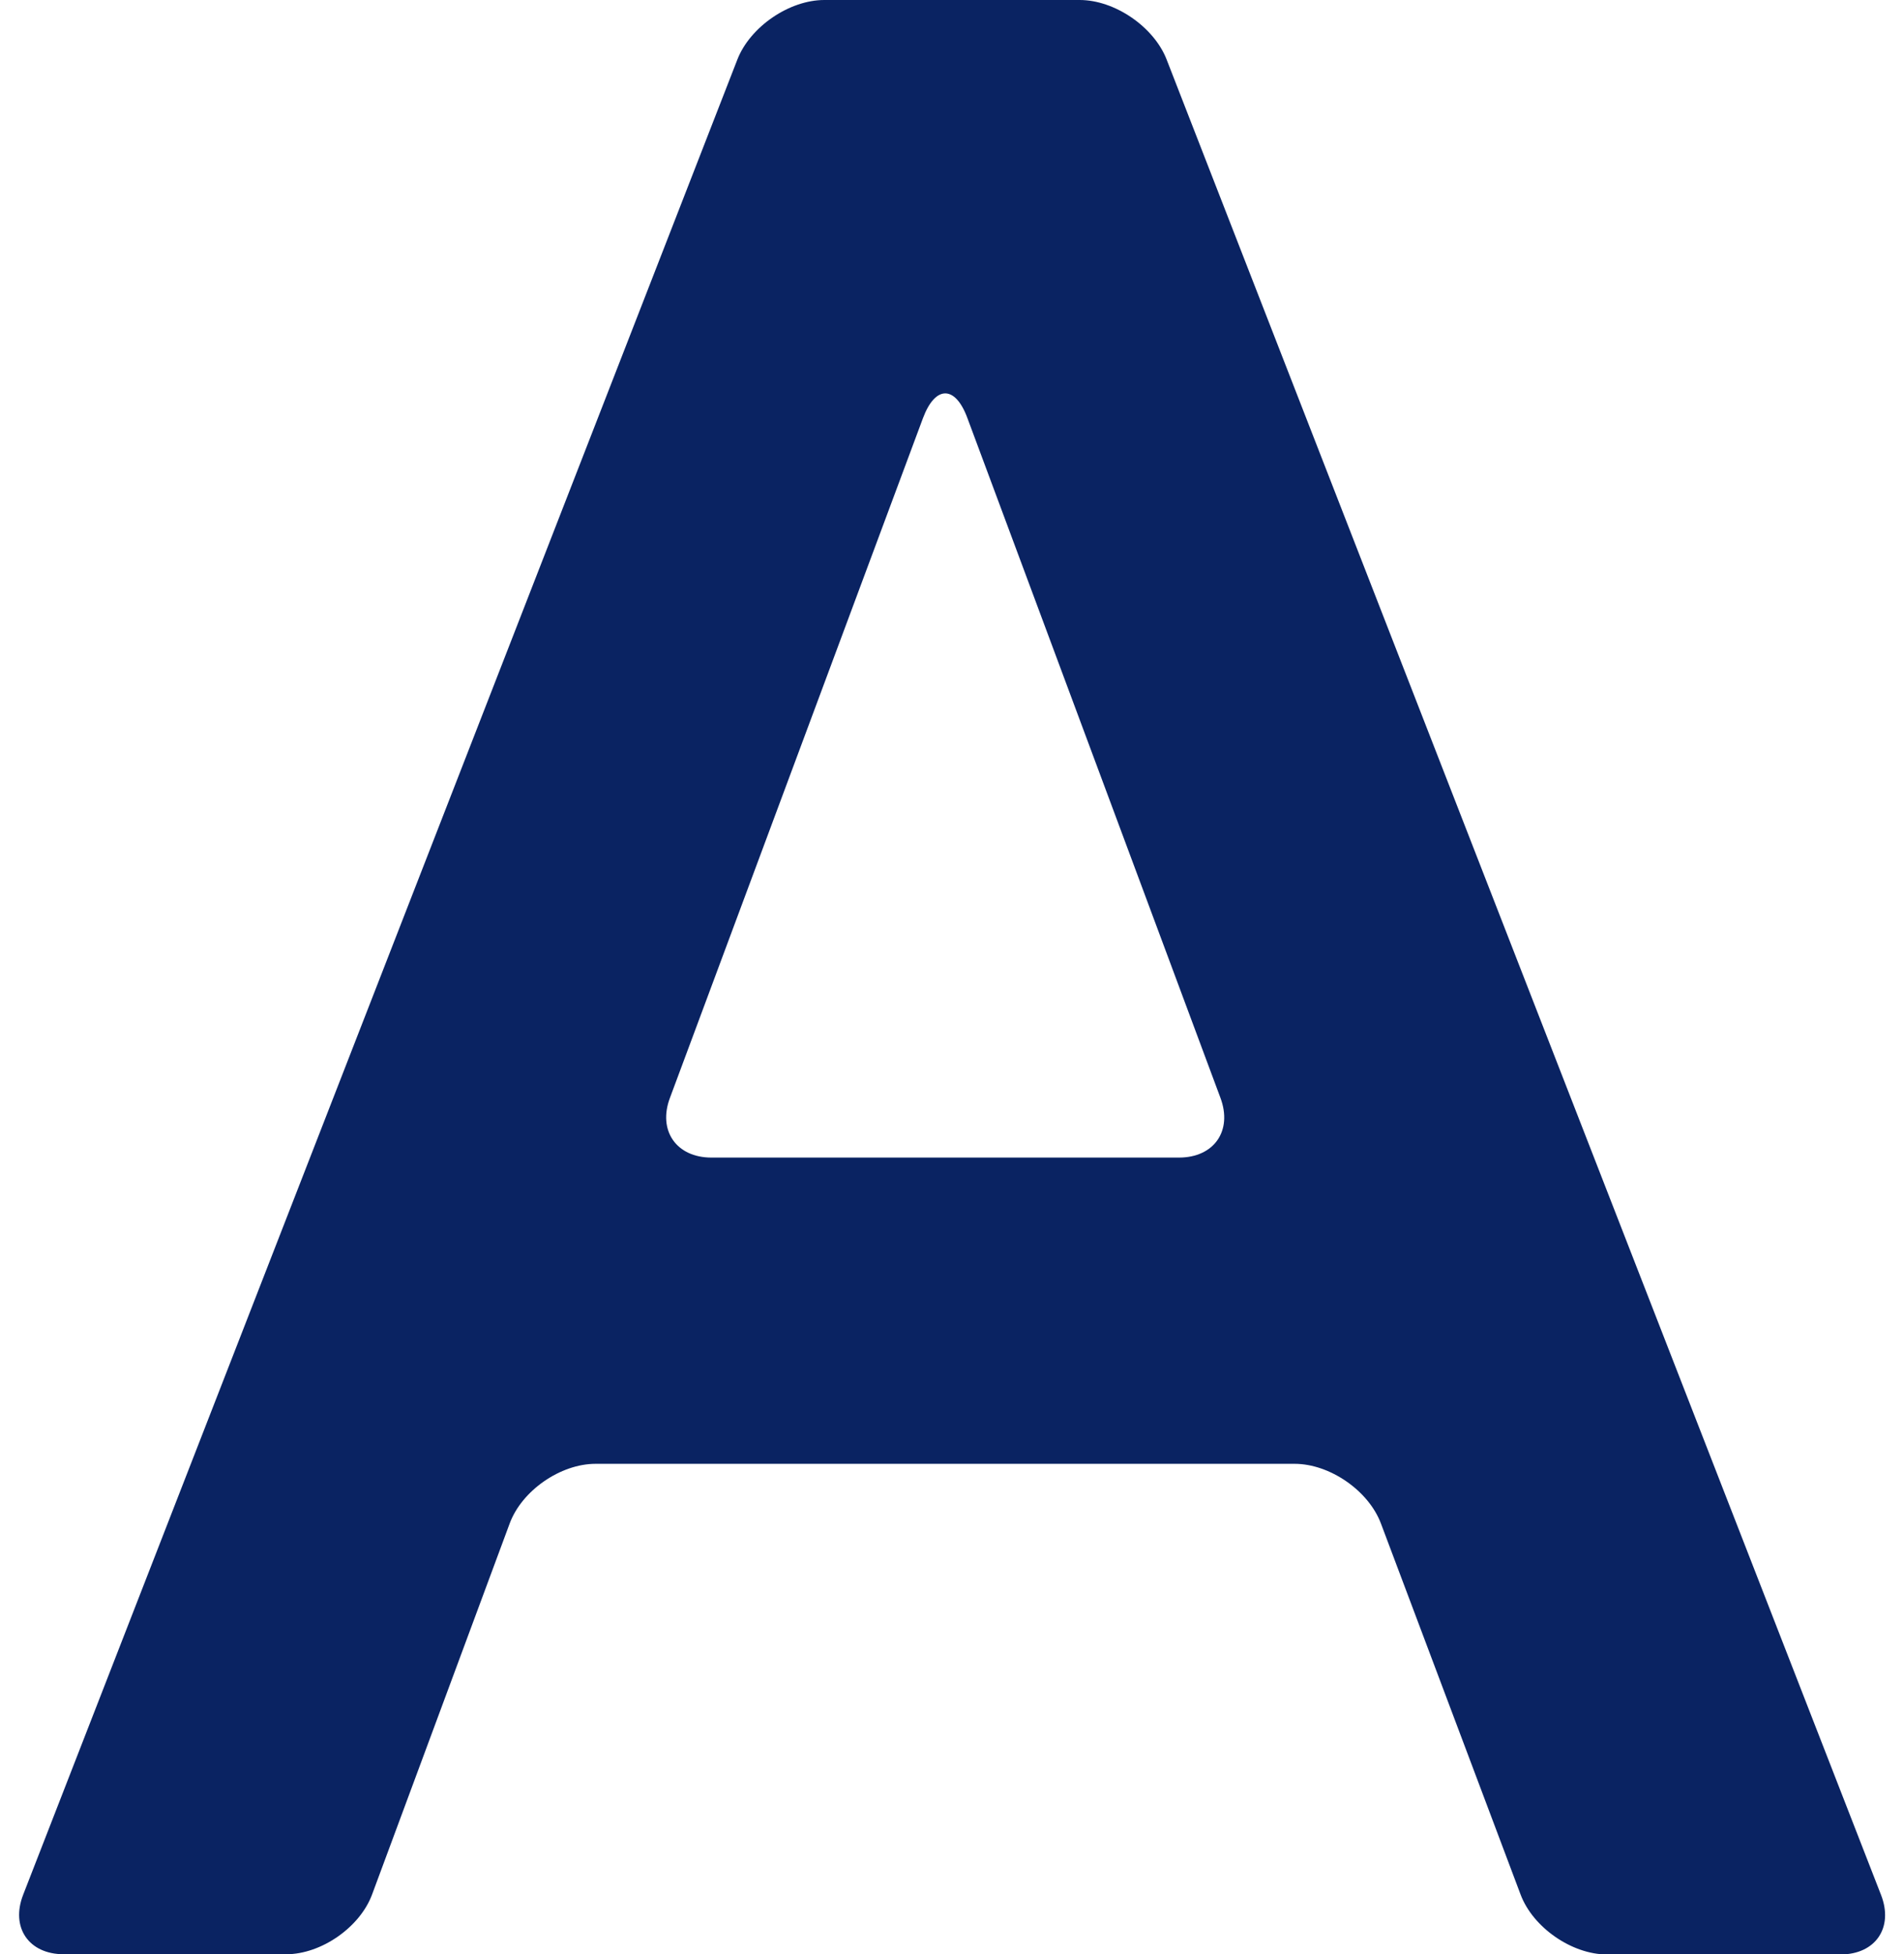<svg xmlns="http://www.w3.org/2000/svg" viewBox="0 0 895.5 918.9"><path fill="none" d="M304.6 544.3h279.9l-140-375.8z"/><path d="M548.7 28c-6-15.4-24.4-28-40.9-28H387.7c-16.5 0-34.9 12.6-40.9 28L10.9 890.9c-6 15.4 2.6 28 19.1 28h104.6c16.5 0 34.7-12.7 40.4-28.1l64.7-174.4c5.7-15.5 23.9-28.1 40.4-28.1h328.8c16.5 0 34.8 12.6 40.6 28.1l65.7 174.5c5.8 15.4 24.1 28.1 40.6 28.1h109.8c16.5 0 25.1-12.6 19.1-28l-336-863zM334.6 544.3c-16.5 0-25.3-12.7-19.5-28.1l119-319.6c5.8-15.5 15.2-15.5 20.9 0l119 319.6c5.8 15.5-3 28.1-19.5 28.1H334.6z" fill="#0a2362"/></svg>